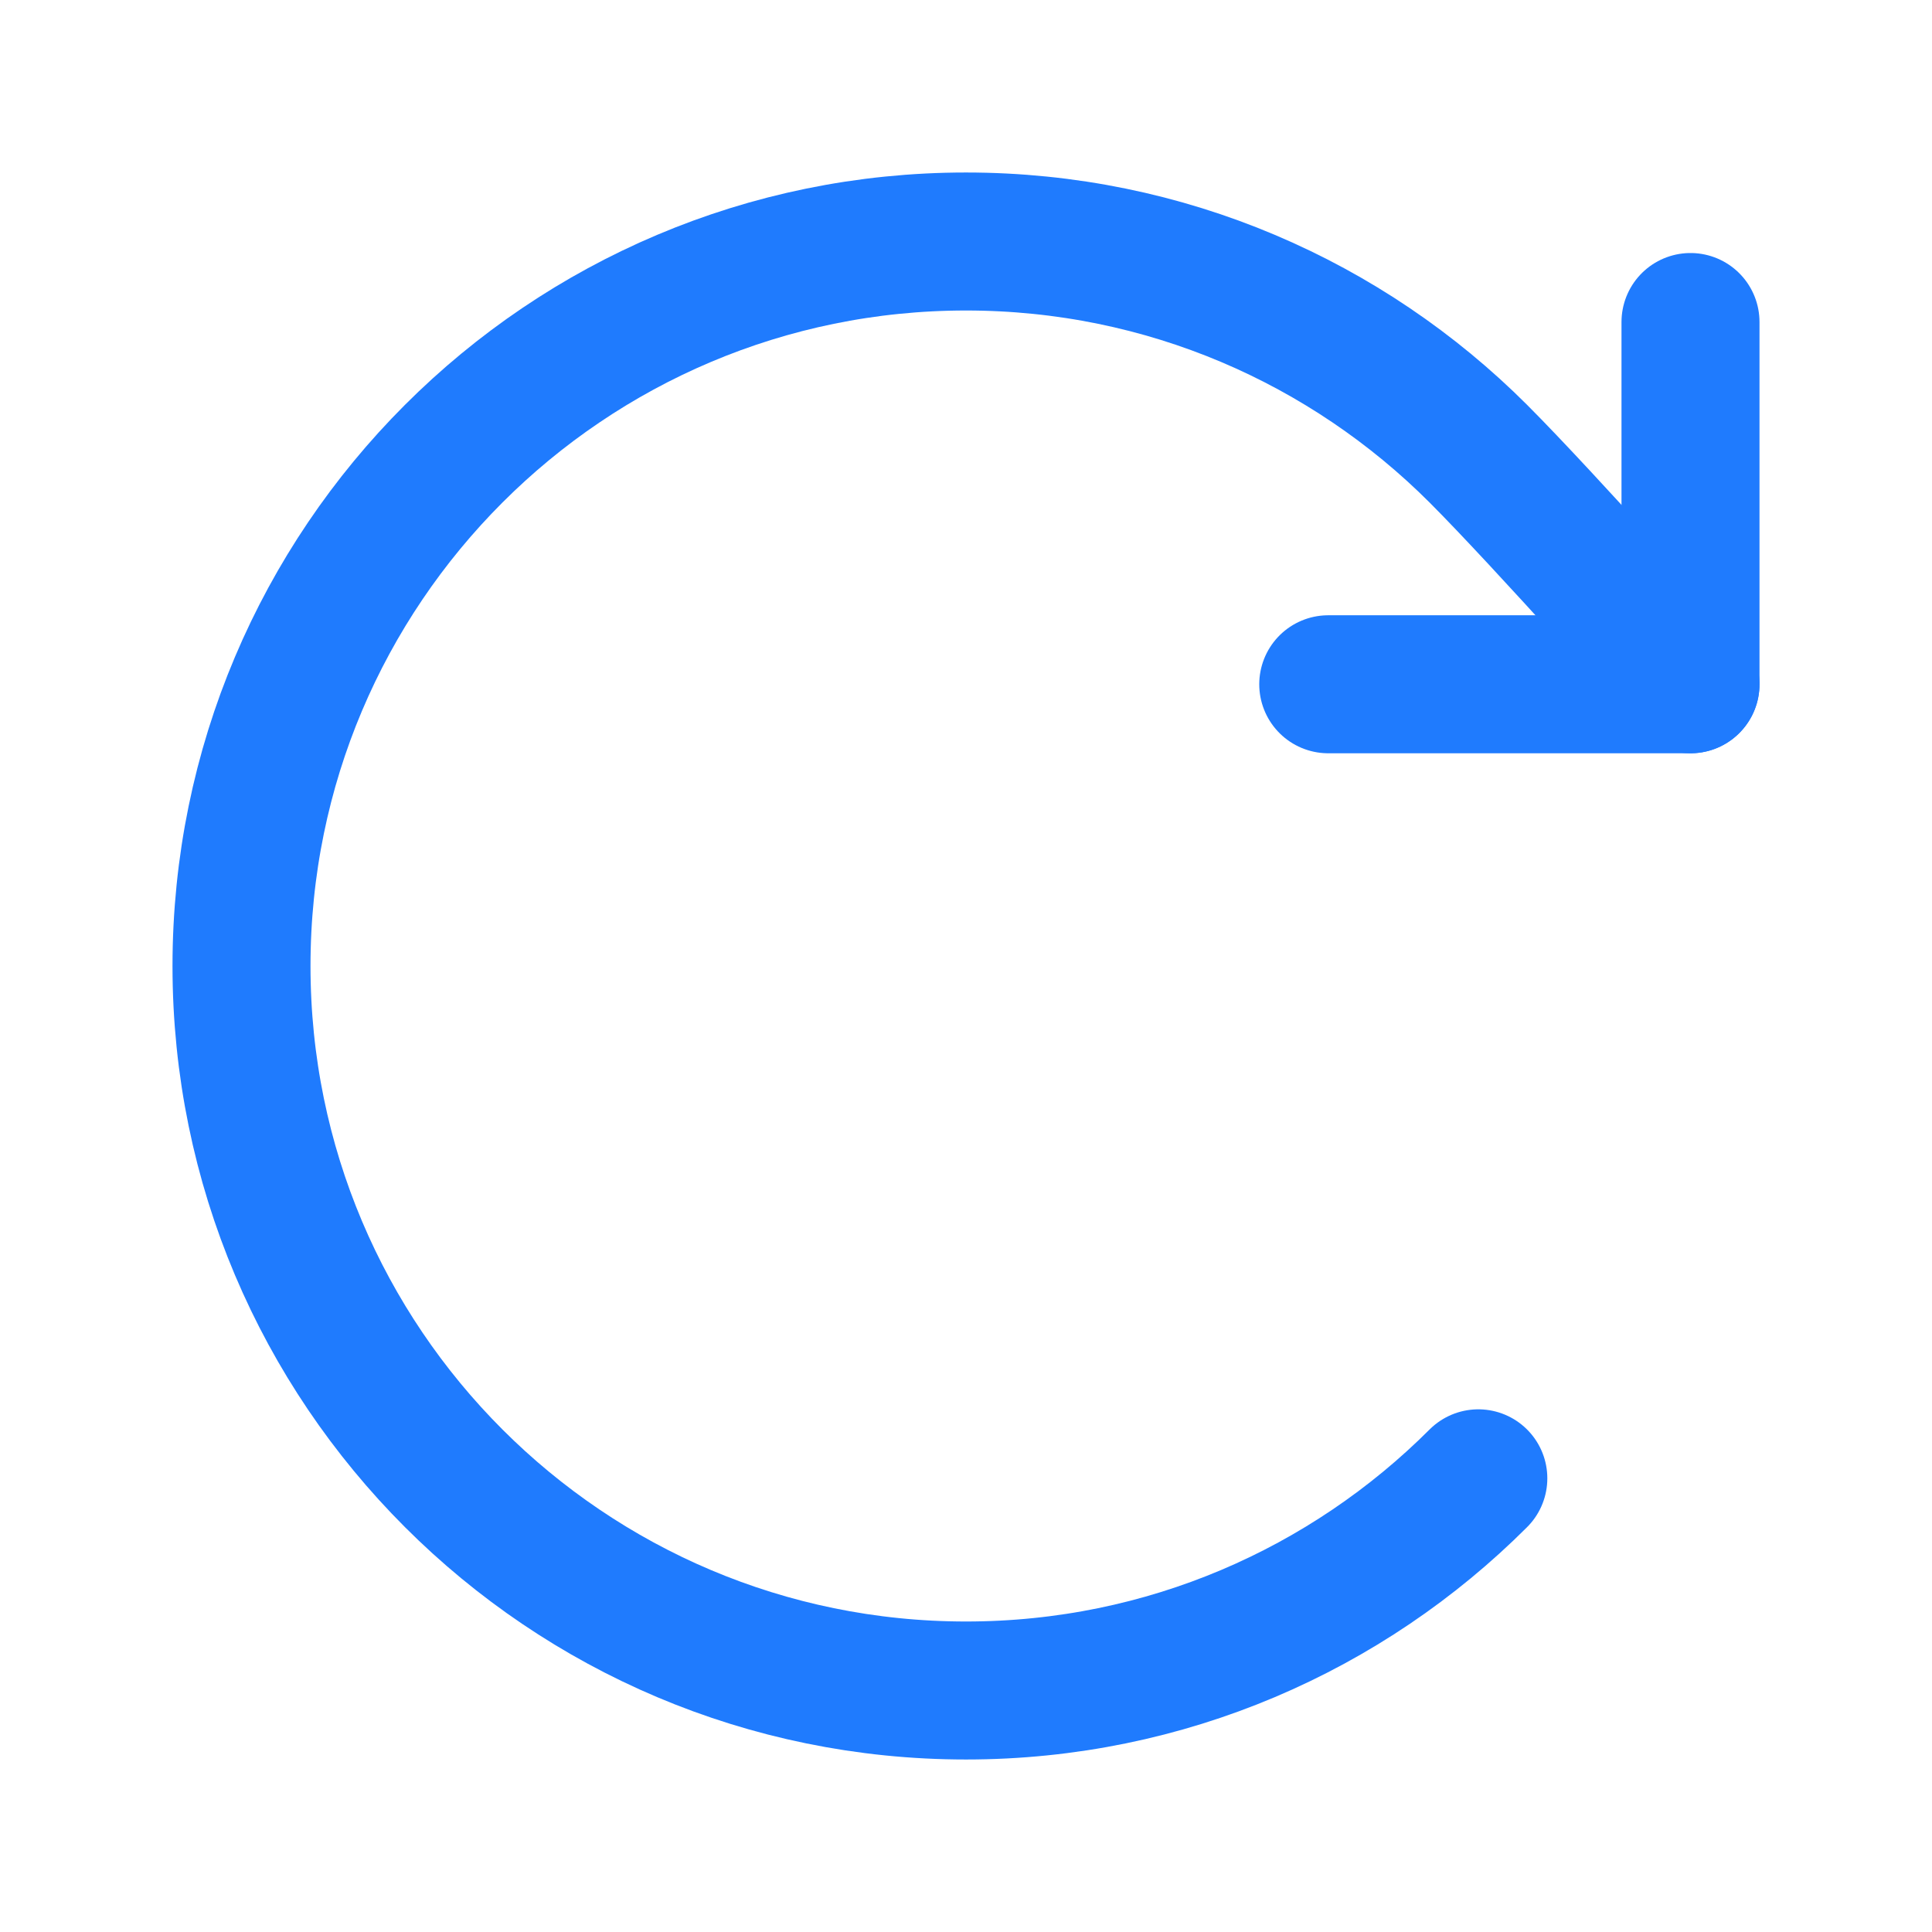 <svg xmlns="http://www.w3.org/2000/svg" fill="none" viewBox="0 0 28 28" class="design-iconfont">
  <path d="M21.425 21.425C19.524 23.325 16.899 24.5 14 24.5C8.201 24.5 3.5 19.799 3.5 14C3.5 8.201 8.201 3.5 14 3.5C16.899 3.5 19.524 4.675 21.425 6.575C22.392 7.543 24.5 9.917 24.5 9.917" stroke="#1F7BFE" stroke-width="2" stroke-linecap="round" stroke-linejoin="round"/>
  <path d="M24.5 4.667V9.917H19.25" stroke="#1F7BFE" stroke-width="2" stroke-linecap="round" stroke-linejoin="round"/>
</svg>
